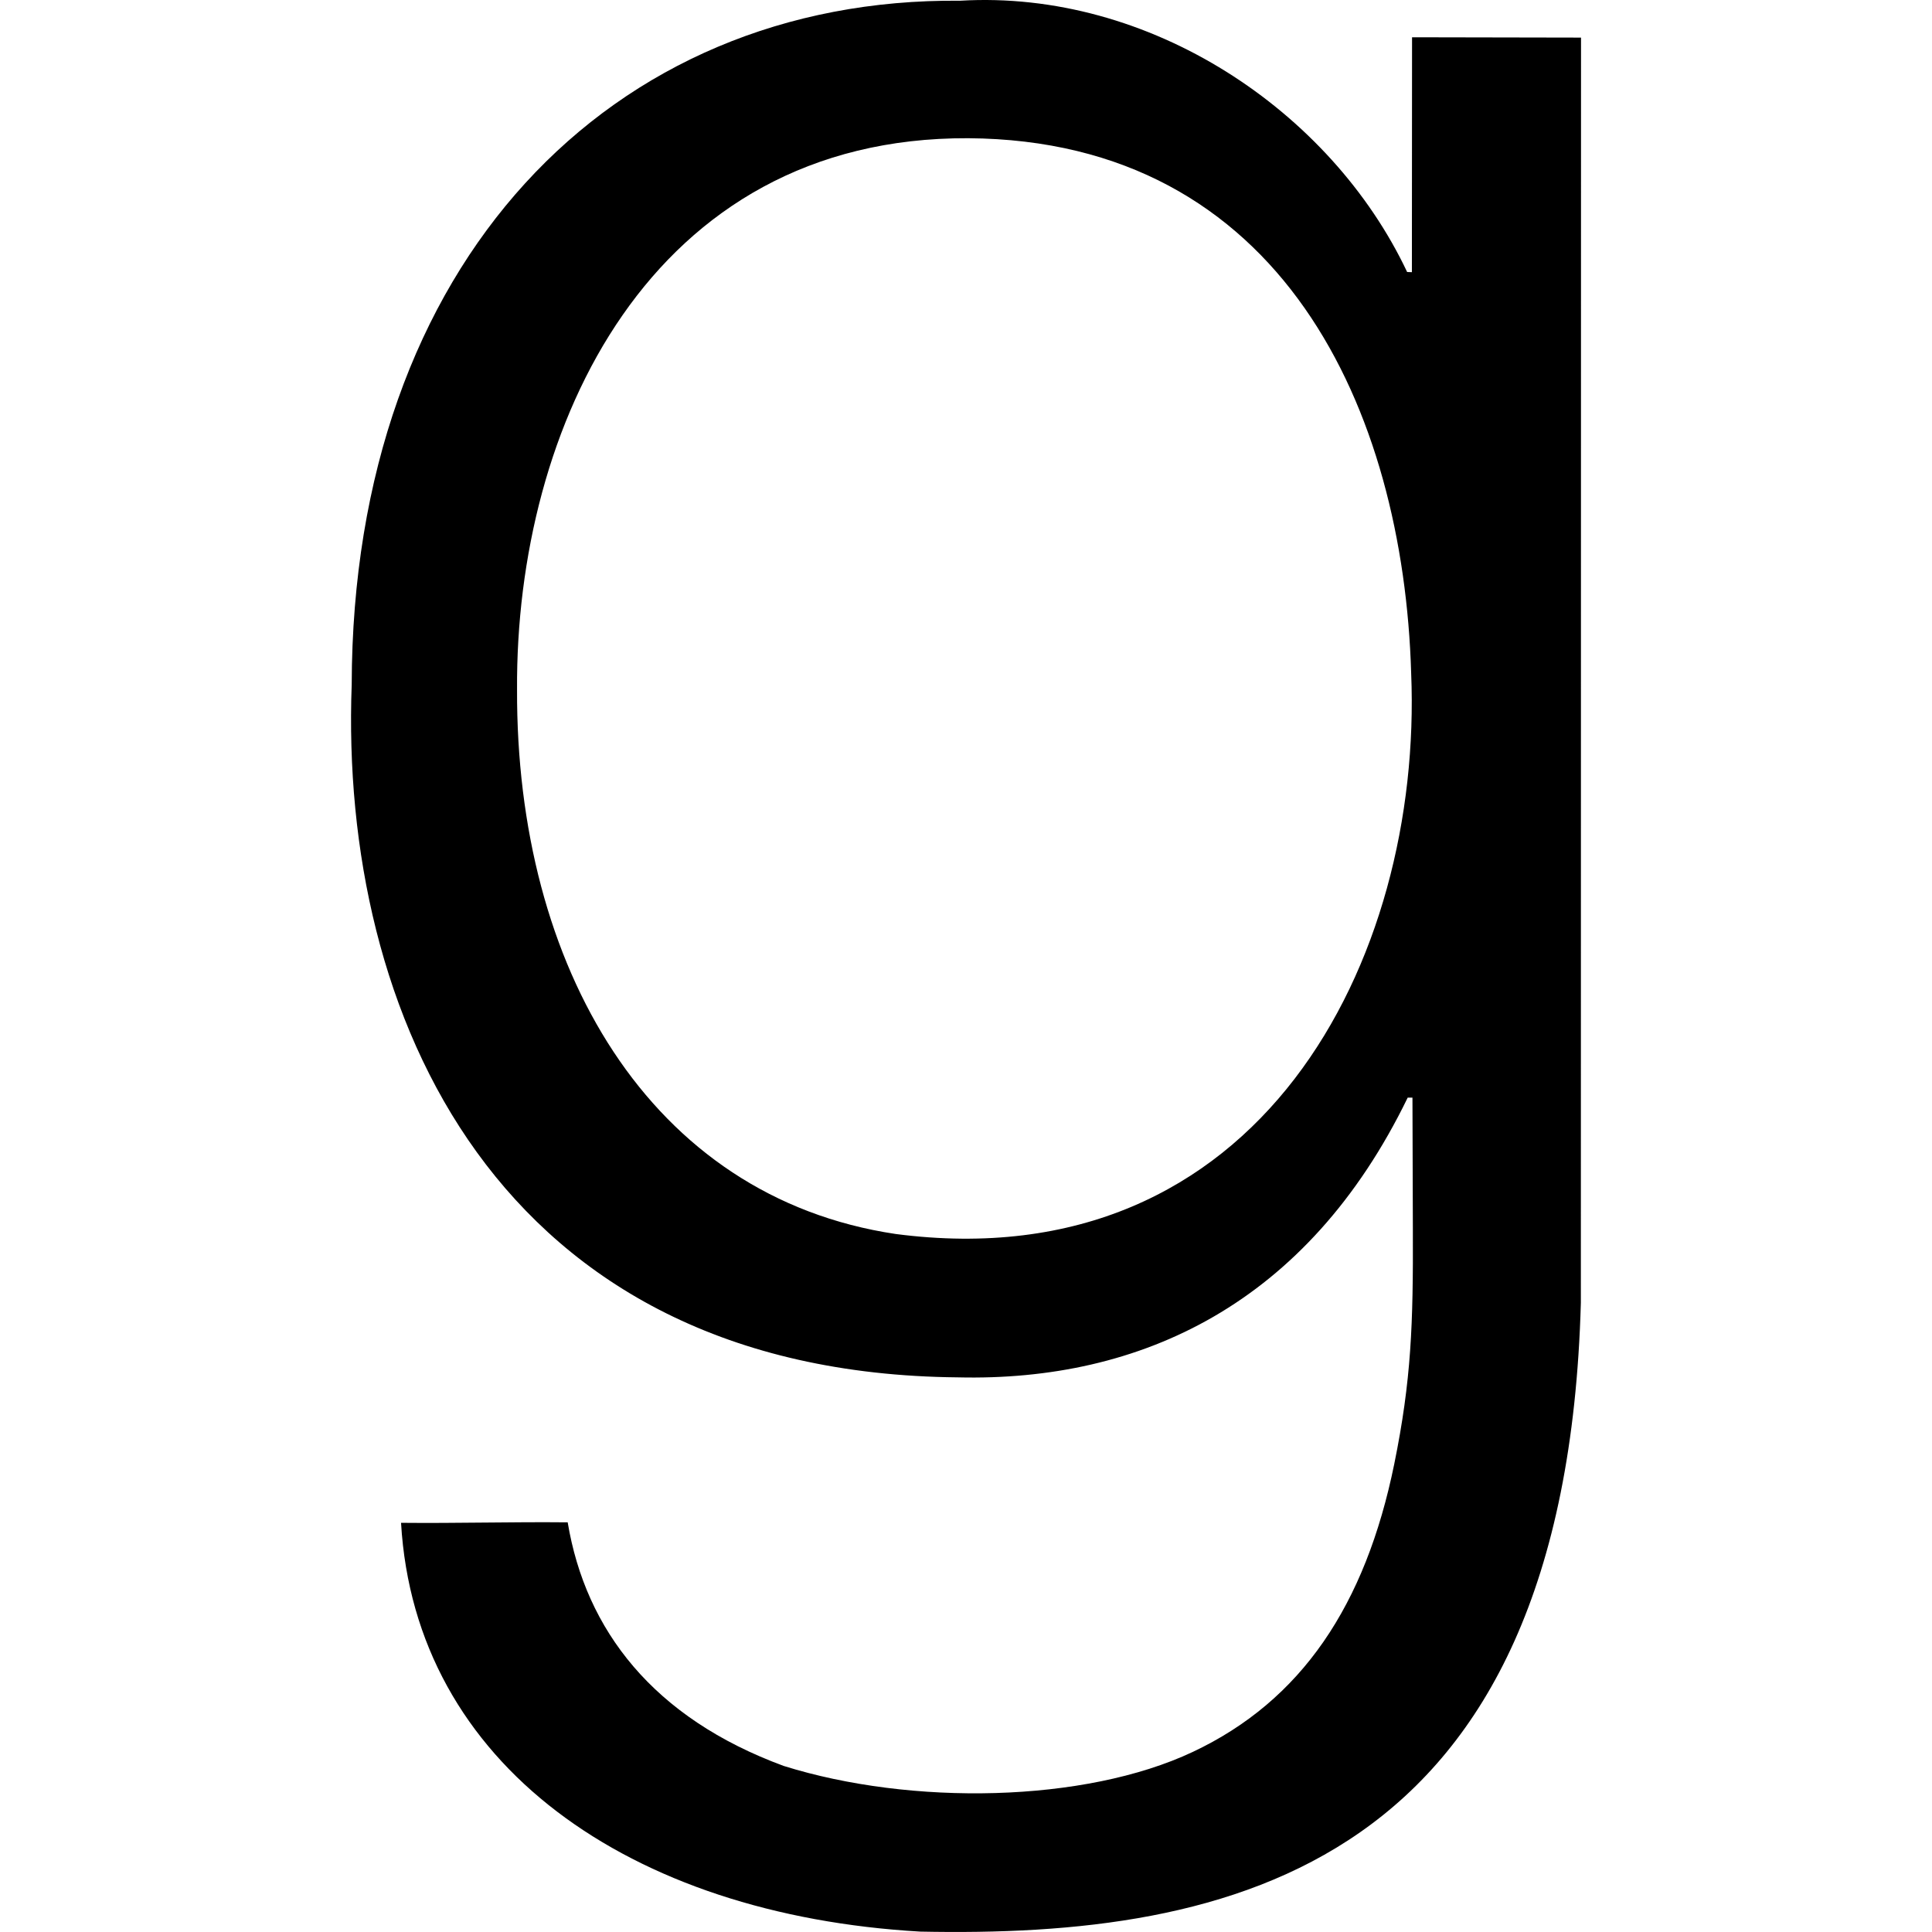 <svg role="img" viewBox="0 0 24 24" xmlns="http://www.w3.org/2000/svg"><title>Goodreads</title><path d="M11.43 23.995c-3.608-.208-6.274-2.077-6.448-5.078.695.007 1.375-.013 2.07-.006.224 1.342 1.065 2.43 2.683 3.026 1.583.496 3.737.46 5.082-.174 1.351-.636 2.145-1.822 2.503-3.577.212-1.042.236-1.734.231-2.92l-.005-1.631h-.059c-1.245 2.564-3.315 3.53-5.59 3.475-5.74-.054-7.68-4.534-7.528-8.606.01-5.241 3.22-8.537 7.557-8.495 2.354-.14 4.605 1.362 5.554 3.37l.059.002.002-2.918 2.099.004-.002 15.717c-.193 7.04-4.376 7.89-8.209 7.811zm6.1-15.633c-.096-3.26-1.601-6.62-5.503-6.645-3.954-.017-5.625 3.592-5.604 6.85-.013 3.439 1.643 6.305 4.703 6.762 4.532.591 6.551-3.411 6.404-6.967z"/></svg>
